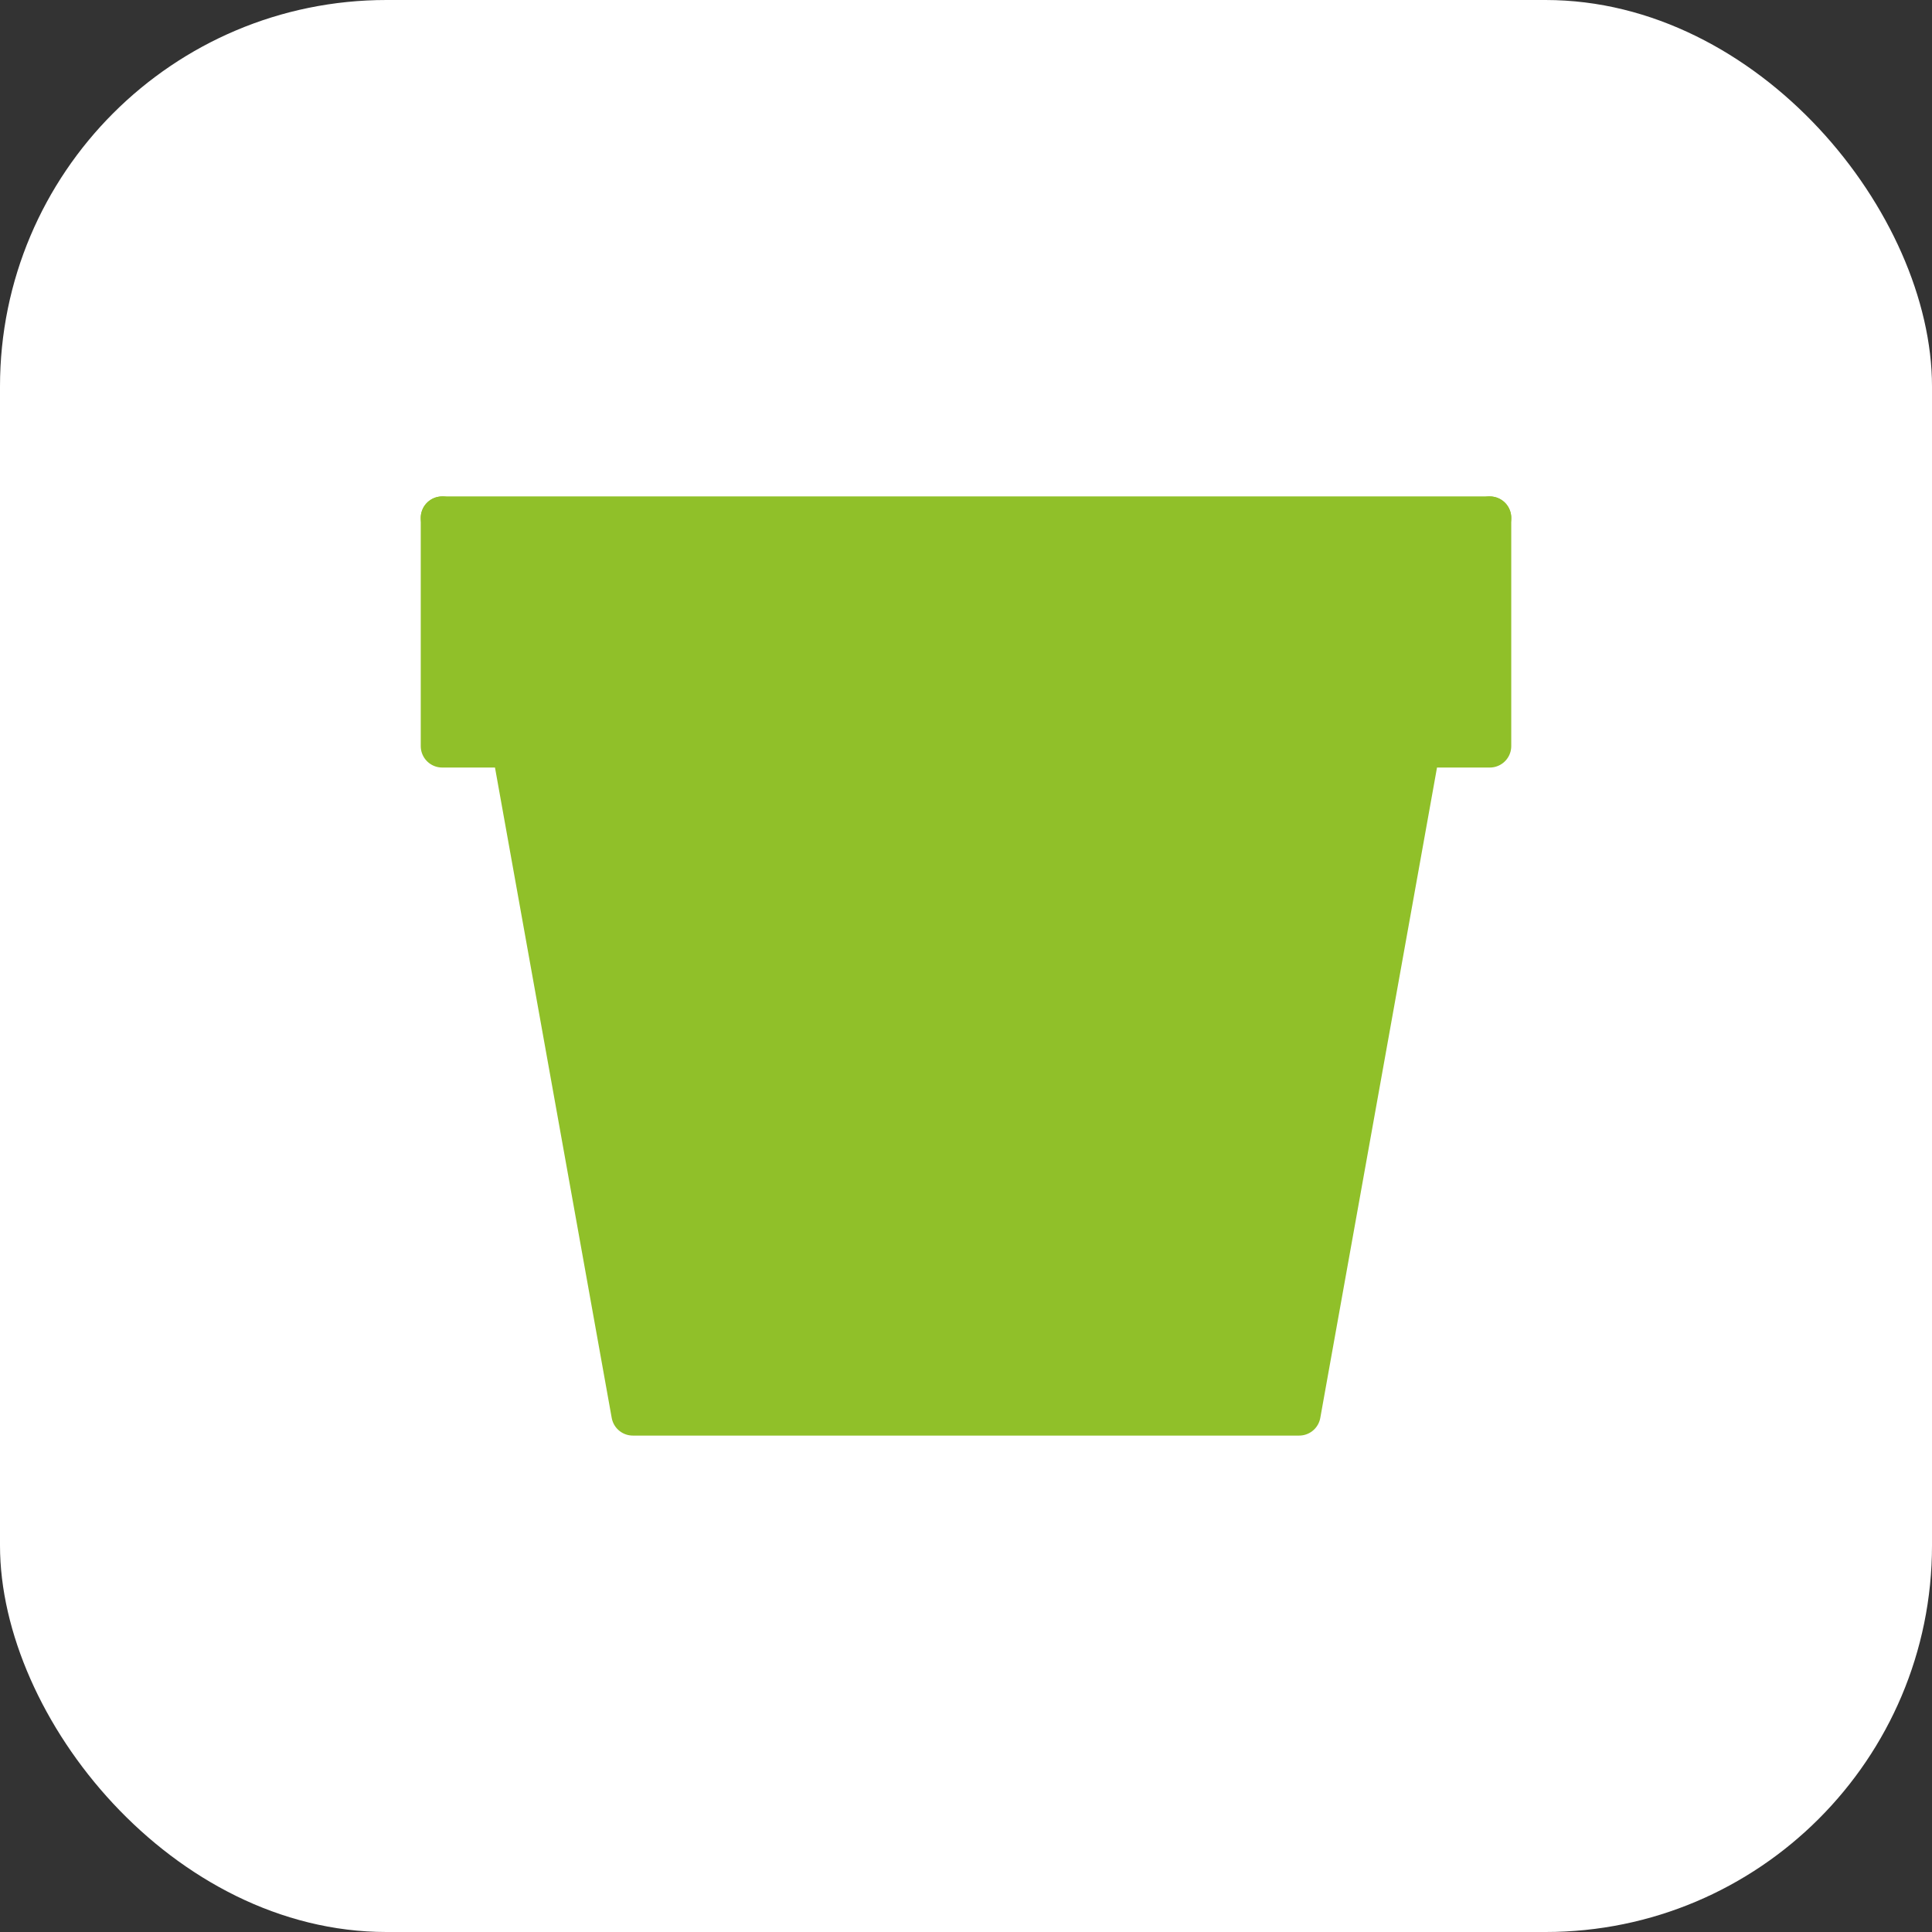 <?xml version="1.0" encoding="UTF-8"?>
<svg id="Laag_1" data-name="Laag 1" xmlns="http://www.w3.org/2000/svg" viewBox="0 0 180 180">
  <rect x="0" y="0" width="180" height="180" fill="#333333" stroke="none"/>
  <defs>
    <style>
      .cls-1 {
        fill: #90c029;
        stroke: #90c029;
        stroke-linecap: round;
        stroke-linejoin: round;
        stroke-width: 4px;
      }

      .cls-2 {
        fill: #fff;
      }
    </style>
  </defs>
  <rect class="cls-2" width="180" height="180" rx="36.01" ry="36.01"/>
  <g>
    <polyline class="cls-1" points="138.8 48.25 138.8 69.51 132.21 69.51 121.04 131.75 58.96 131.75 47.79 69.51 41.2 69.51 41.2 48.25"/>
    <line class="cls-1" x1="41.2" y1="48.25" x2="138.8" y2="48.25"/>
  </g>
</svg>